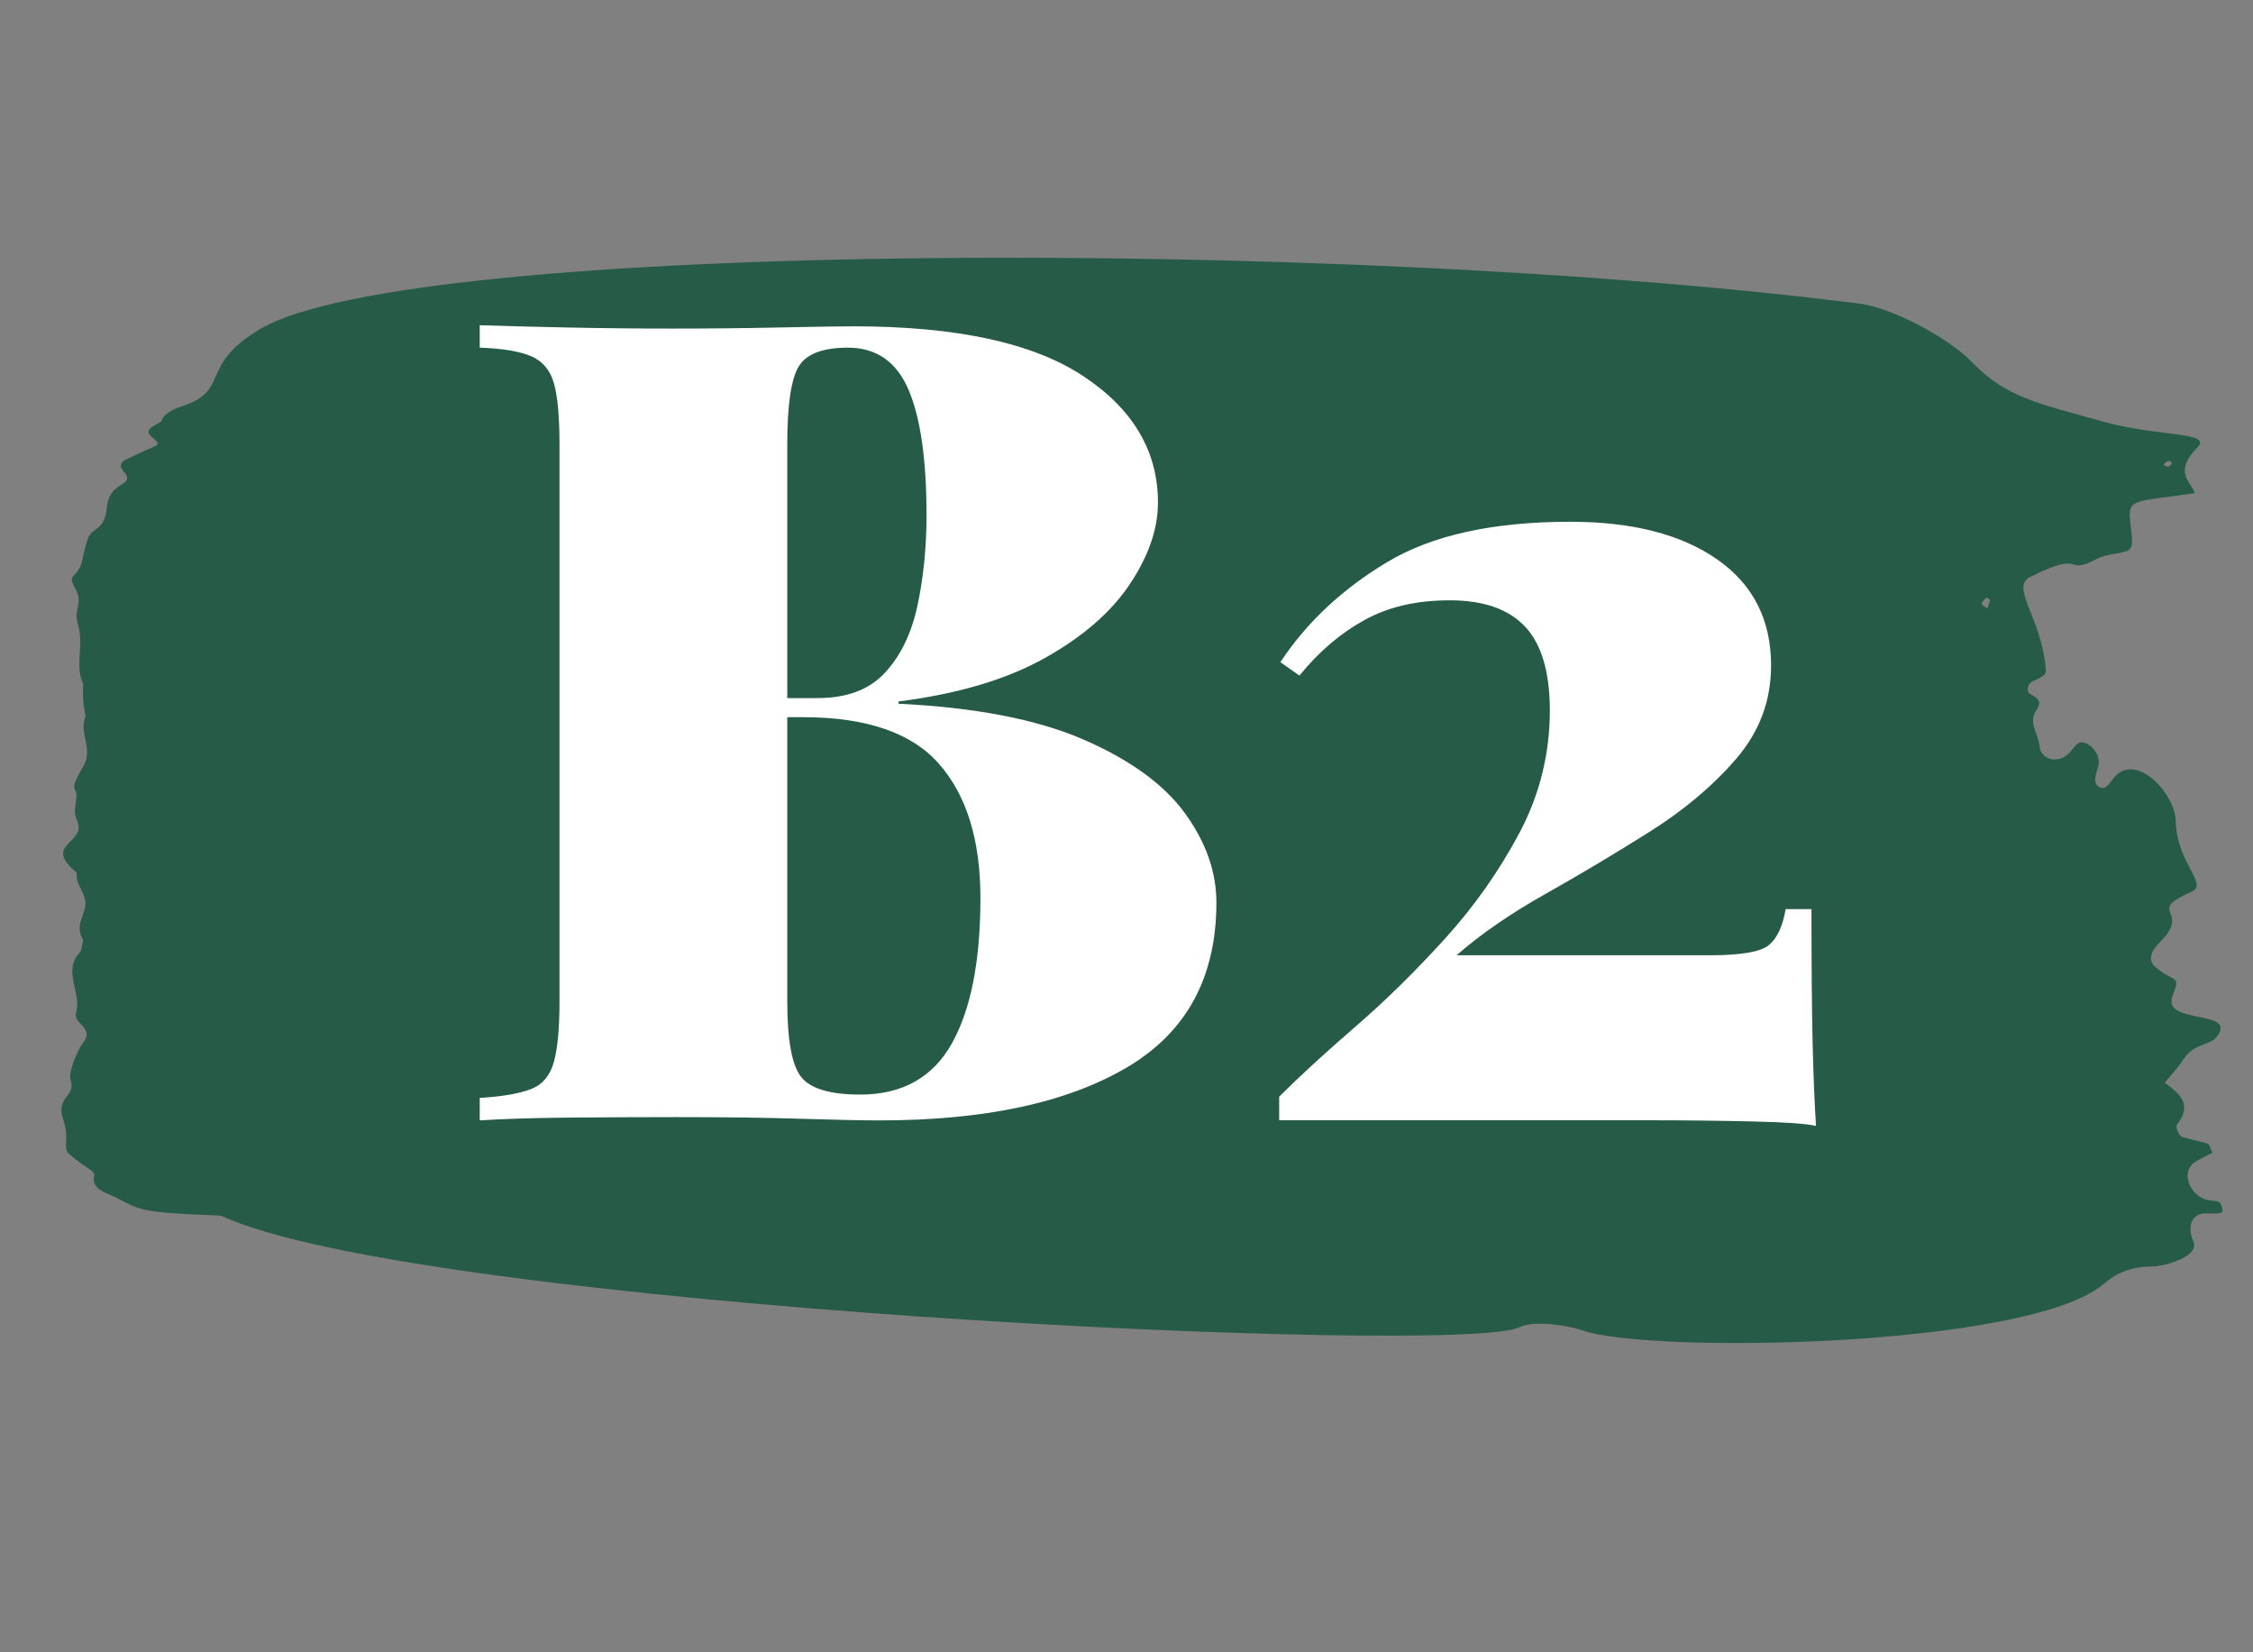 <?xml version="1.0" encoding="UTF-8"?><svg xmlns="http://www.w3.org/2000/svg" viewBox="0 0 300 220"><rect x="0" y="0" width="300" height="220" fill="#808080" stroke="none"/><defs><style>.cls-1{fill:#265b47;fill-rule:evenodd;}.cls-1,.cls-2{stroke-width:0px;}.cls-2{fill:#fff;}</style></defs><g id="Capa_1"><path class="cls-1" d="M280.21,170.88c1.8-1.56,3.92-2.26,6.33-2.24,1.46,0,6.53-1.25,5.49-3.45-.75-1.6-.36-3.53,1.5-3.63,1.06-.05,2.56.24,2.42-.46-.27-1.35-.49-1.1-1.78-1.28-2.46-.35-3.95-3.72-1.94-5.06.74-.5,1.58-.85,2.38-1.27-.88-1.65.38-.9-3.96-2.08-.48-.13-1.07-1.3-.74-1.72,2.04-2.61.36-4.07-1.66-5.52.85-1.05,1.79-2.03,2.51-3.15,1.37-2.16,3.52-1.79,4.43-2.98,2.86-3.74-7.5-1.5-5.88-5.53,1.1-2.74.24-1.63-2.21-3.67-1.95-1.62.79-3.5,1.49-4.51,2.22-3.22-2.48-3.04,3.23-5.6,2.32-1.04-1.97-3.71-2.11-9.41-.1-3.68-5.16-9.09-8.09-5.93-.49.53-1.14,1.82-1.94,1.47-1.28-.57-.41-2.04-.24-3.03.32-1.78-1.8-3.52-2.75-2.84-.54.39-.88,1.05-1.4,1.49-1.43,1.21-3.53.65-3.71-1.12-.16-1.56-1.47-3.21-.54-4.6.98-1.46.33-1.77-.73-2.37-.55-.31-.29-1.39.31-1.66,2.02-.93,1.89-.92,1.71-2.4-.75-6.33-4.63-10.19-2-11.51,7.5-3.76,4.39-.02,8.86-2.4,1.16-.62,2.64-.62,3.94-1.02,1.22-.37.66-2.06.48-4.41-.2-2.59.84-2.2,8.64-3.32-.42-1.51-2.98-2.72.36-6.11,2.06-2.09-5.27-1.36-12.71-3.46-8.09-2.29-12.75-3.13-17.23-7.8-3.26-3.4-10.82-7.33-15-7.86-68.83-8.8-193.01-8.49-213.03,3.37-8.29,4.91-3.86,8.17-10.45,10.3-1.61.52-2.44,1.17-2.73,2.01-.4.23-.81.48-1.24.75-.54.33-.59.77-.16,1.17,1.6,1.51,1.58.73-3.28,3.15-1.42.71-.22,1.62-.02,1.97.93,1.58-2.21.97-2.52,4.34-.3,3.26-1.95,2.64-2.53,4.2-.98,2.66-.37,3.59-2.13,5.18-.2,1.17,1.3,1.81.8,3.88-.57,2.37.43,1.99.29,5.34-.07,1.68-.35,3.4.42,4.97-.12,1.45,0,2.87.31,4.27-.96,2.33,1.08,4.33-.31,6.7-2.17,3.69-.74,2.66-.91,4.02-.27,2.15-.32,2.16.15,3.38,1.08,2.81-4.36,2.91-.56,6.36.17.16.46.35.45.52-.11,1.29.79,2.19,1.07,3.31.51,2.05-1.57,3.21-.22,5.53-.15.58-.13,1.32-.49,1.71-2.27,2.47.34,5.36-.46,7.96-.46,1.48,2.55,2.01.93,4.02-.61.76-2.03,3.86-1.63,5.06.69,2.09-2.02,2.08-1.01,5.12.98,2.95-.25,3.77.91,4.73,2.55,2.13,3.39,2.06,3.2,2.91-.23,1.03.57,1.75,1.48,2.13,5.09,2.14,2.53,2.58,15.42,3.06,26.17,12.16,165.11,18.78,172.93,14.85,2.16-1.09,7.36.05,8.1.34,8.29,3.24,59.74,2.51,69.75-6.16ZM288.65,62.17c-.19-.09-.37-.18-.56-.27.63-1.04,1.72-.28.56.27ZM264.63,81.03c-.74-.59-1.13-.45-.15-1.46.04-.03.52.23.5.3-.07.4-.23.77-.36,1.16Z"/></g><g id="Capa_2"><path class="cls-2" d="M63.86,43.3c2.89.1,6.7.2,11.44.3,4.73.1,9.5.15,14.28.15s9.77-.05,14.36-.15c4.58-.1,7.83-.15,9.72-.15,13.66,0,23.83,2.19,30.51,6.58,6.68,4.39,10.02,10.02,10.02,16.9,0,3.49-1.25,7.1-3.74,10.84-2.49,3.74-6.28,7.03-11.37,9.87-5.08,2.84-11.57,4.76-19.44,5.76v.3c10.27.5,18.49,2.09,24.68,4.79,6.18,2.69,10.67,5.96,13.46,9.79,2.79,3.84,4.19,7.8,4.19,11.89,0,9.97-3.99,17.3-11.96,21.98-7.98,4.69-18.94,7.03-32.9,7.03-2.39,0-5.91-.08-10.54-.22-4.64-.15-10.2-.22-16.67-.22-4.99,0-9.85.03-14.58.07-4.74.05-8.55.18-11.44.37v-2.99c3.09-.2,5.38-.6,6.88-1.2,1.5-.6,2.49-1.79,2.99-3.59.5-1.79.75-4.49.75-8.08V59.15c0-3.69-.25-6.41-.75-8.15-.5-1.74-1.52-2.94-3.07-3.59-1.55-.65-3.81-1.02-6.8-1.12v-2.99ZM112.91,46.29c-3.39,0-5.58.85-6.58,2.54-1,1.7-1.5,5.14-1.5,10.32v74.18c0,5.18.62,8.55,1.87,10.09,1.25,1.55,3.86,2.32,7.85,2.32,5.58,0,9.65-2.27,12.19-6.8,2.54-4.54,3.81-10.99,3.81-19.37,0-7.68-1.82-13.61-5.46-17.8-3.64-4.19-9.7-6.28-18.17-6.28h-10.92v-2.54h12.86c3.89,0,6.88-1.12,8.97-3.37s3.54-5.23,4.34-8.97c.8-3.74,1.2-7.75,1.2-12.04,0-7.38-.8-12.94-2.39-16.67-1.6-3.74-4.29-5.61-8.08-5.61Z"/><path class="cls-2" d="M209.06,69.47c8.27,0,14.8,1.67,19.59,5.01,4.79,3.34,7.18,8.05,7.18,14.13,0,4.69-1.55,8.82-4.64,12.41-3.09,3.59-6.93,6.83-11.52,9.72-4.59,2.89-9.22,5.66-13.91,8.3-4.69,2.64-8.62,5.36-11.81,8.15h33.8c4.09,0,6.68-.45,7.78-1.35,1.1-.9,1.84-2.49,2.24-4.79h3.44c0,7.58.05,13.49.15,17.72.1,4.24.25,7.95.45,11.14-1.3-.3-4.21-.5-8.75-.6-4.54-.1-9.05-.15-13.53-.15h-49.2v-3.14c2.69-2.69,6.06-5.78,10.09-9.27,4.04-3.49,8.02-7.4,11.96-11.74,3.94-4.34,7.25-9.05,9.95-14.13,2.69-5.08,4.04-10.52,4.04-16.3,0-5.08-1.1-8.8-3.29-11.14-2.19-2.34-5.53-3.51-10.02-3.51s-8.17.87-11.36,2.62c-3.19,1.75-6.08,4.21-8.67,7.4l-2.54-1.79c3.49-5.28,8.22-9.72,14.21-13.31,5.98-3.59,14.11-5.38,24.38-5.38Z"/></g></svg>